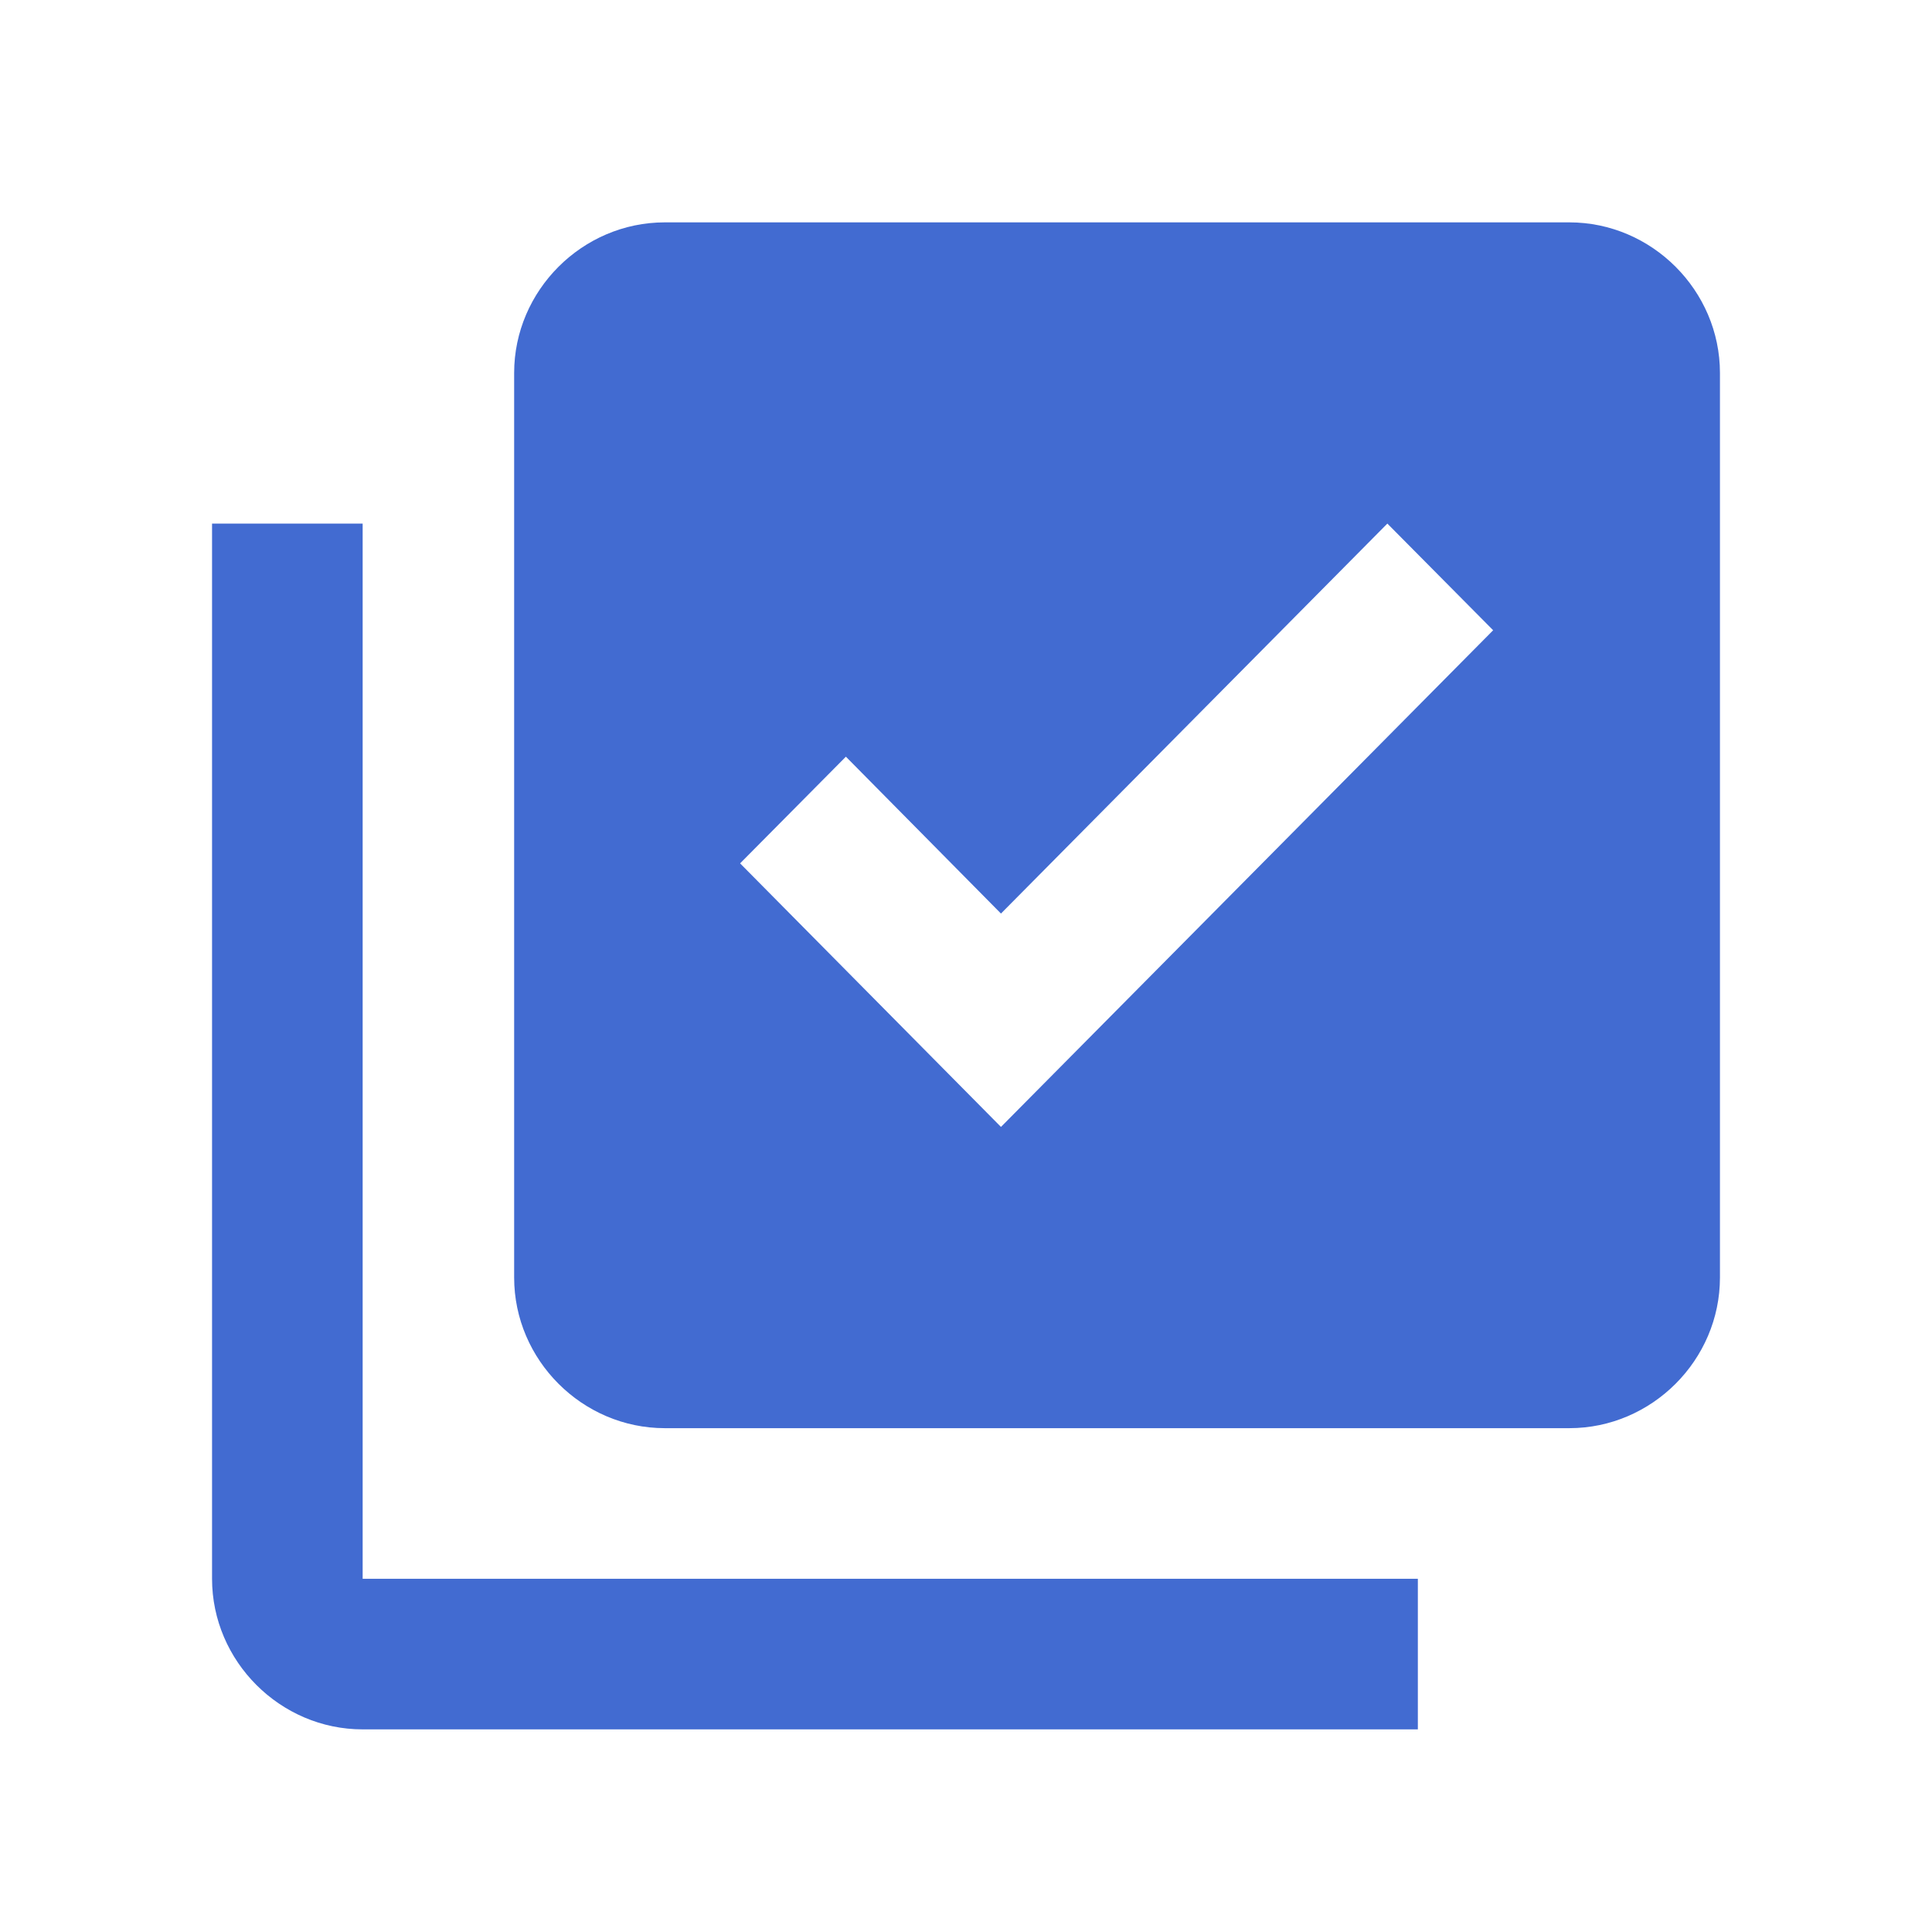<svg xmlns:xlink="http://www.w3.org/1999/xlink" xmlns="http://www.w3.org/2000/svg" width="41" height="41" viewBox="0 0 41 41" fill="none"><g clip-path="url(#clip0_2899_15170)" fill="none"><path d="M33.304 4.719H14.108C12.357 4.719 10.911 6.165 10.911 7.915V27.111C10.911 28.862 12.357 30.308 14.108 30.308H33.304C35.054 30.308 36.5 28.862 36.5 27.111V7.915C36.5 6.165 35.054 4.719 33.304 4.719ZM21.242 23.915L15.706 18.322L17.951 16.058L21.242 19.387L29.442 11.111L31.687 13.375L21.242 23.915ZM7.696 11.111H4.5V33.504C4.5 35.254 5.946 36.7 7.696 36.7H30.089V33.504H7.696V11.111Z" fill="#426BD1"></path></g><defs><clipPath id="clip0_2899_15170"><rect width="32" height="32" fill="white" transform="translate(4.5 4.719)"></rect></clipPath></defs></svg>
